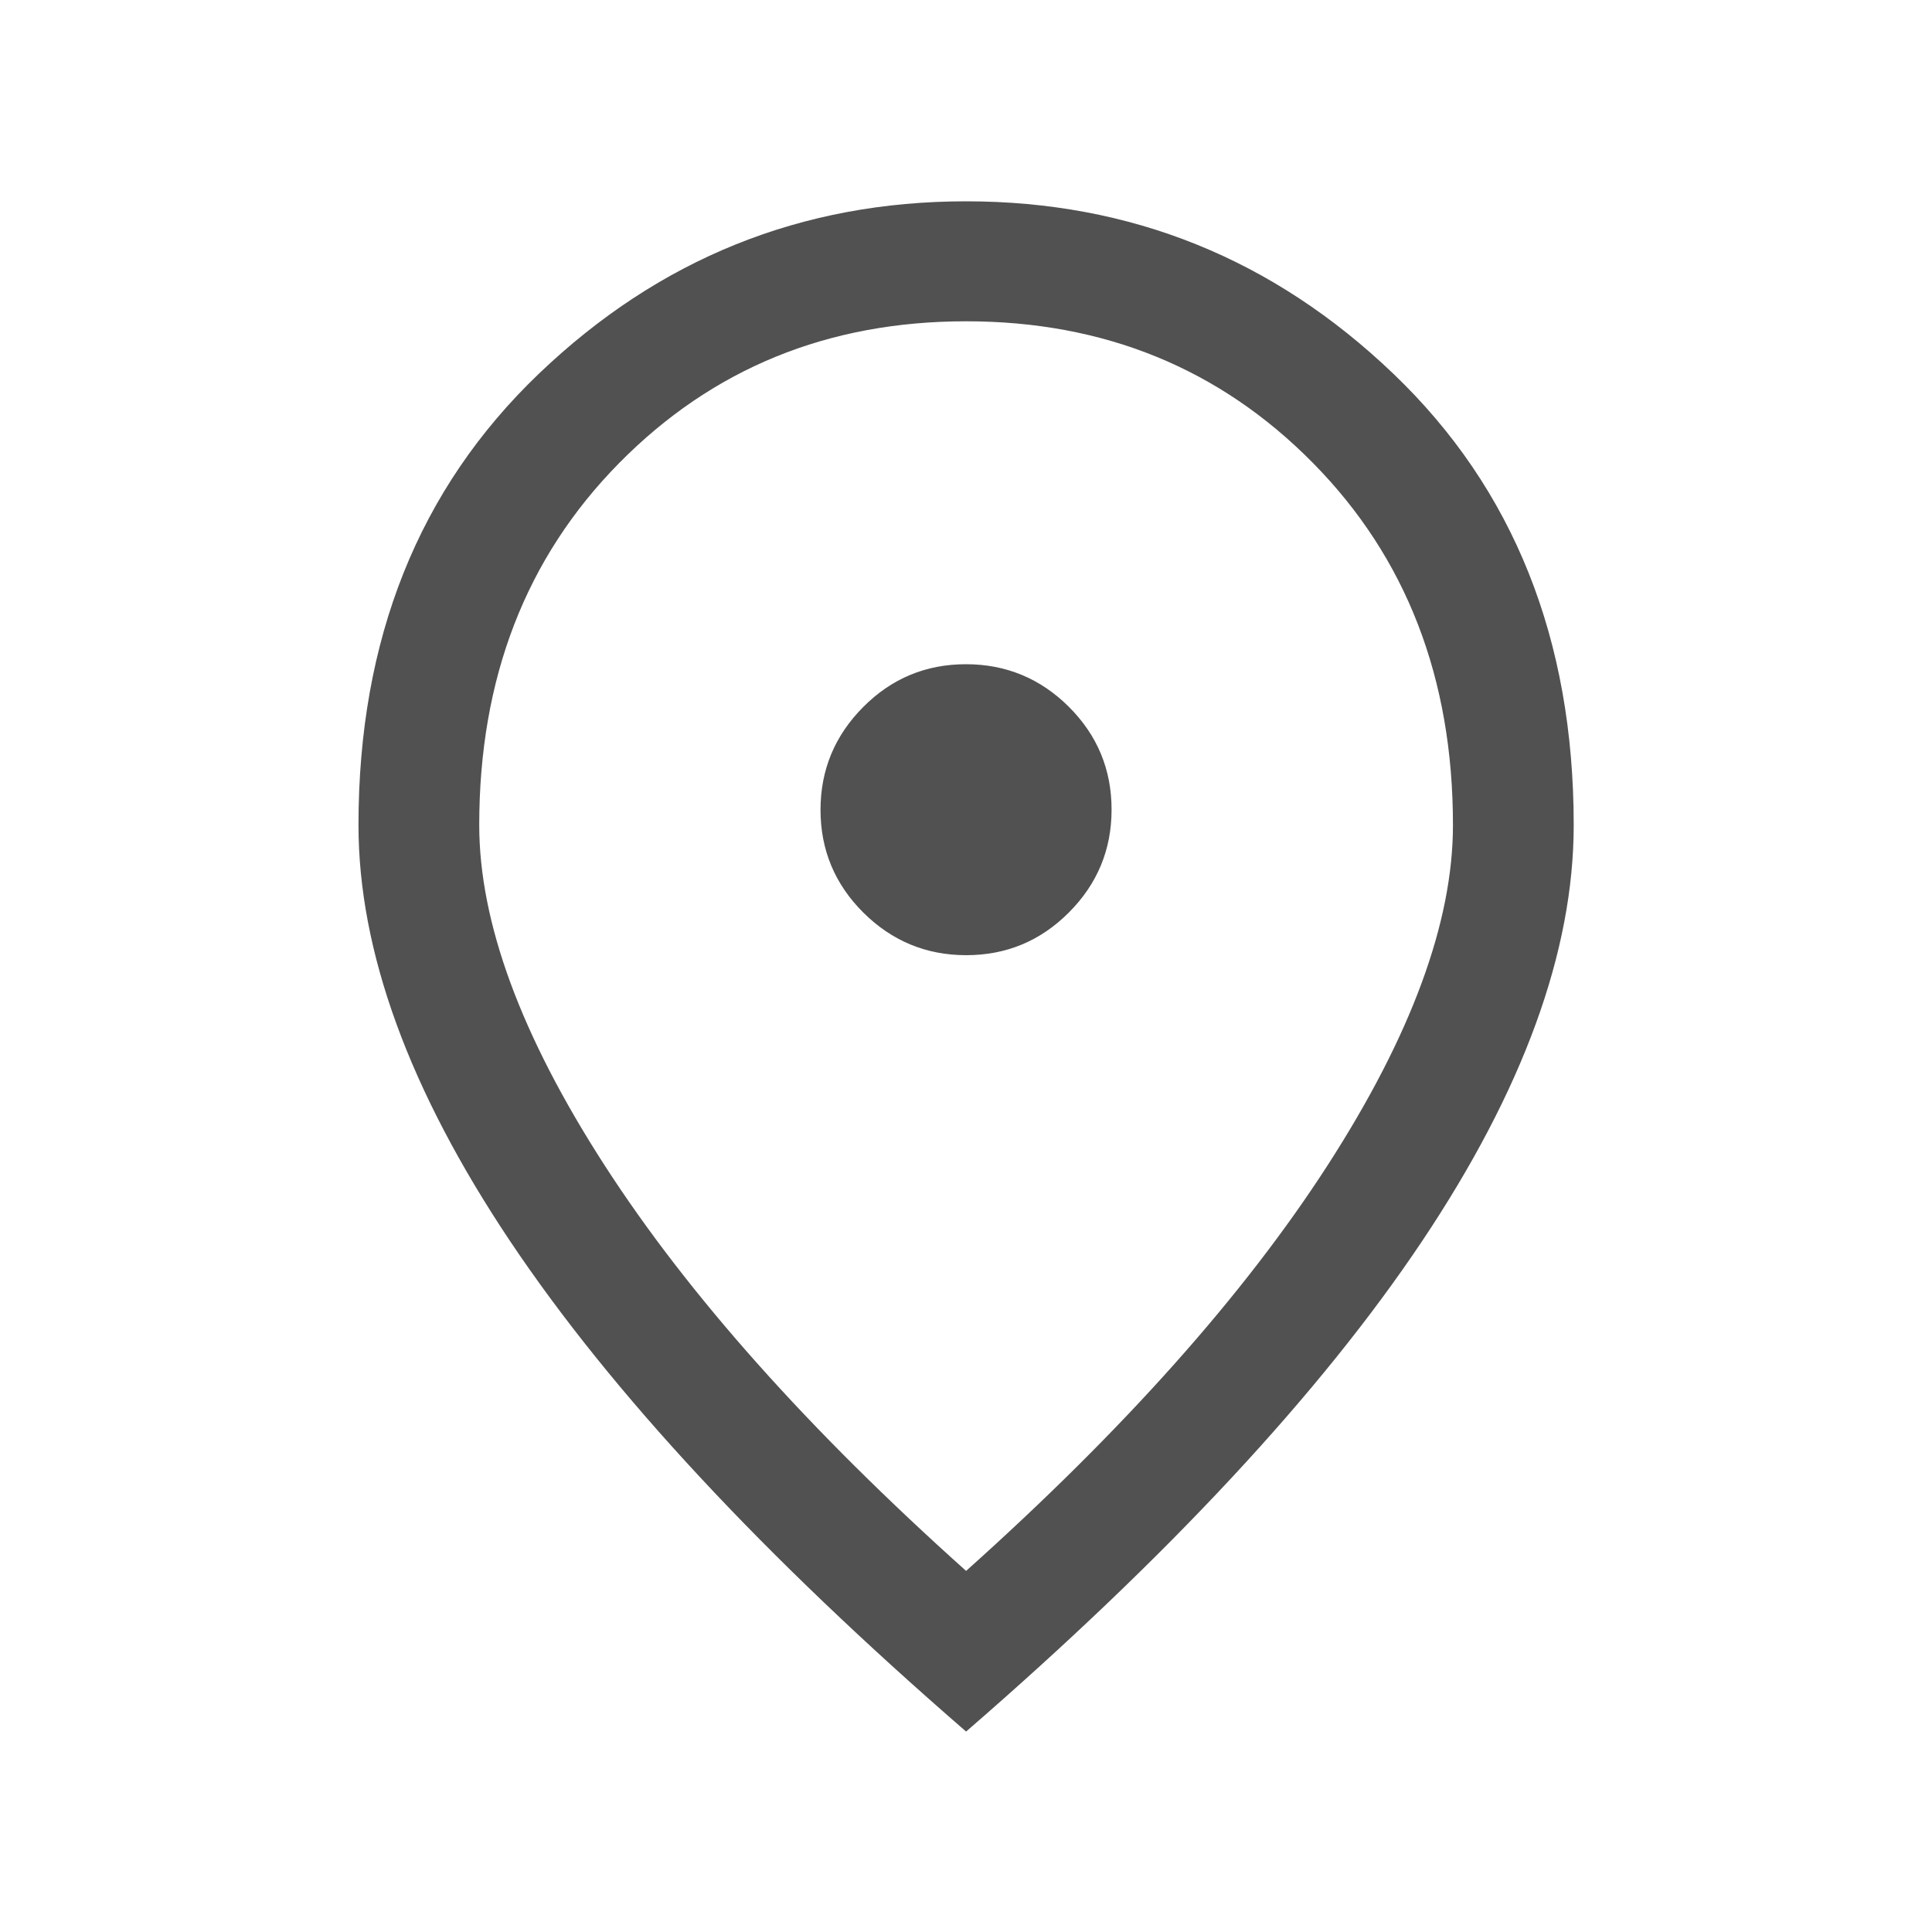 <svg width="20" height="20" viewBox="0 0 20 20" fill="none" xmlns="http://www.w3.org/2000/svg">
<path d="M10.002 9.888C10.417 9.888 10.771 9.741 11.066 9.445C11.36 9.15 11.507 8.795 11.507 8.381C11.507 7.966 11.36 7.612 11.065 7.317C10.769 7.023 10.414 6.876 9.999 6.876C9.585 6.876 9.23 7.023 8.936 7.319C8.642 7.614 8.494 7.969 8.494 8.384C8.494 8.798 8.642 9.153 8.937 9.447C9.233 9.741 9.588 9.888 10.002 9.888ZM10.001 16.262C11.631 14.803 12.879 13.403 13.744 12.062C14.608 10.722 15.041 9.548 15.041 8.541C15.041 7.021 14.558 5.773 13.593 4.794C12.628 3.815 11.43 3.326 10.001 3.326C8.571 3.326 7.374 3.815 6.409 4.794C5.444 5.773 4.961 7.021 4.961 8.541C4.961 9.548 5.393 10.722 6.258 12.062C7.123 13.403 8.371 14.803 10.001 16.262ZM10.001 17.925C7.904 16.108 6.331 14.417 5.283 12.852C4.235 11.286 3.711 9.849 3.711 8.541C3.711 6.618 4.333 5.061 5.577 3.87C6.821 2.679 8.296 2.084 10.001 2.084C11.706 2.084 13.181 2.679 14.425 3.87C15.669 5.061 16.291 6.618 16.291 8.541C16.291 9.849 15.767 11.286 14.719 12.852C13.671 14.417 12.098 16.108 10.001 17.925Z" fill="#515151"/>
</svg>
